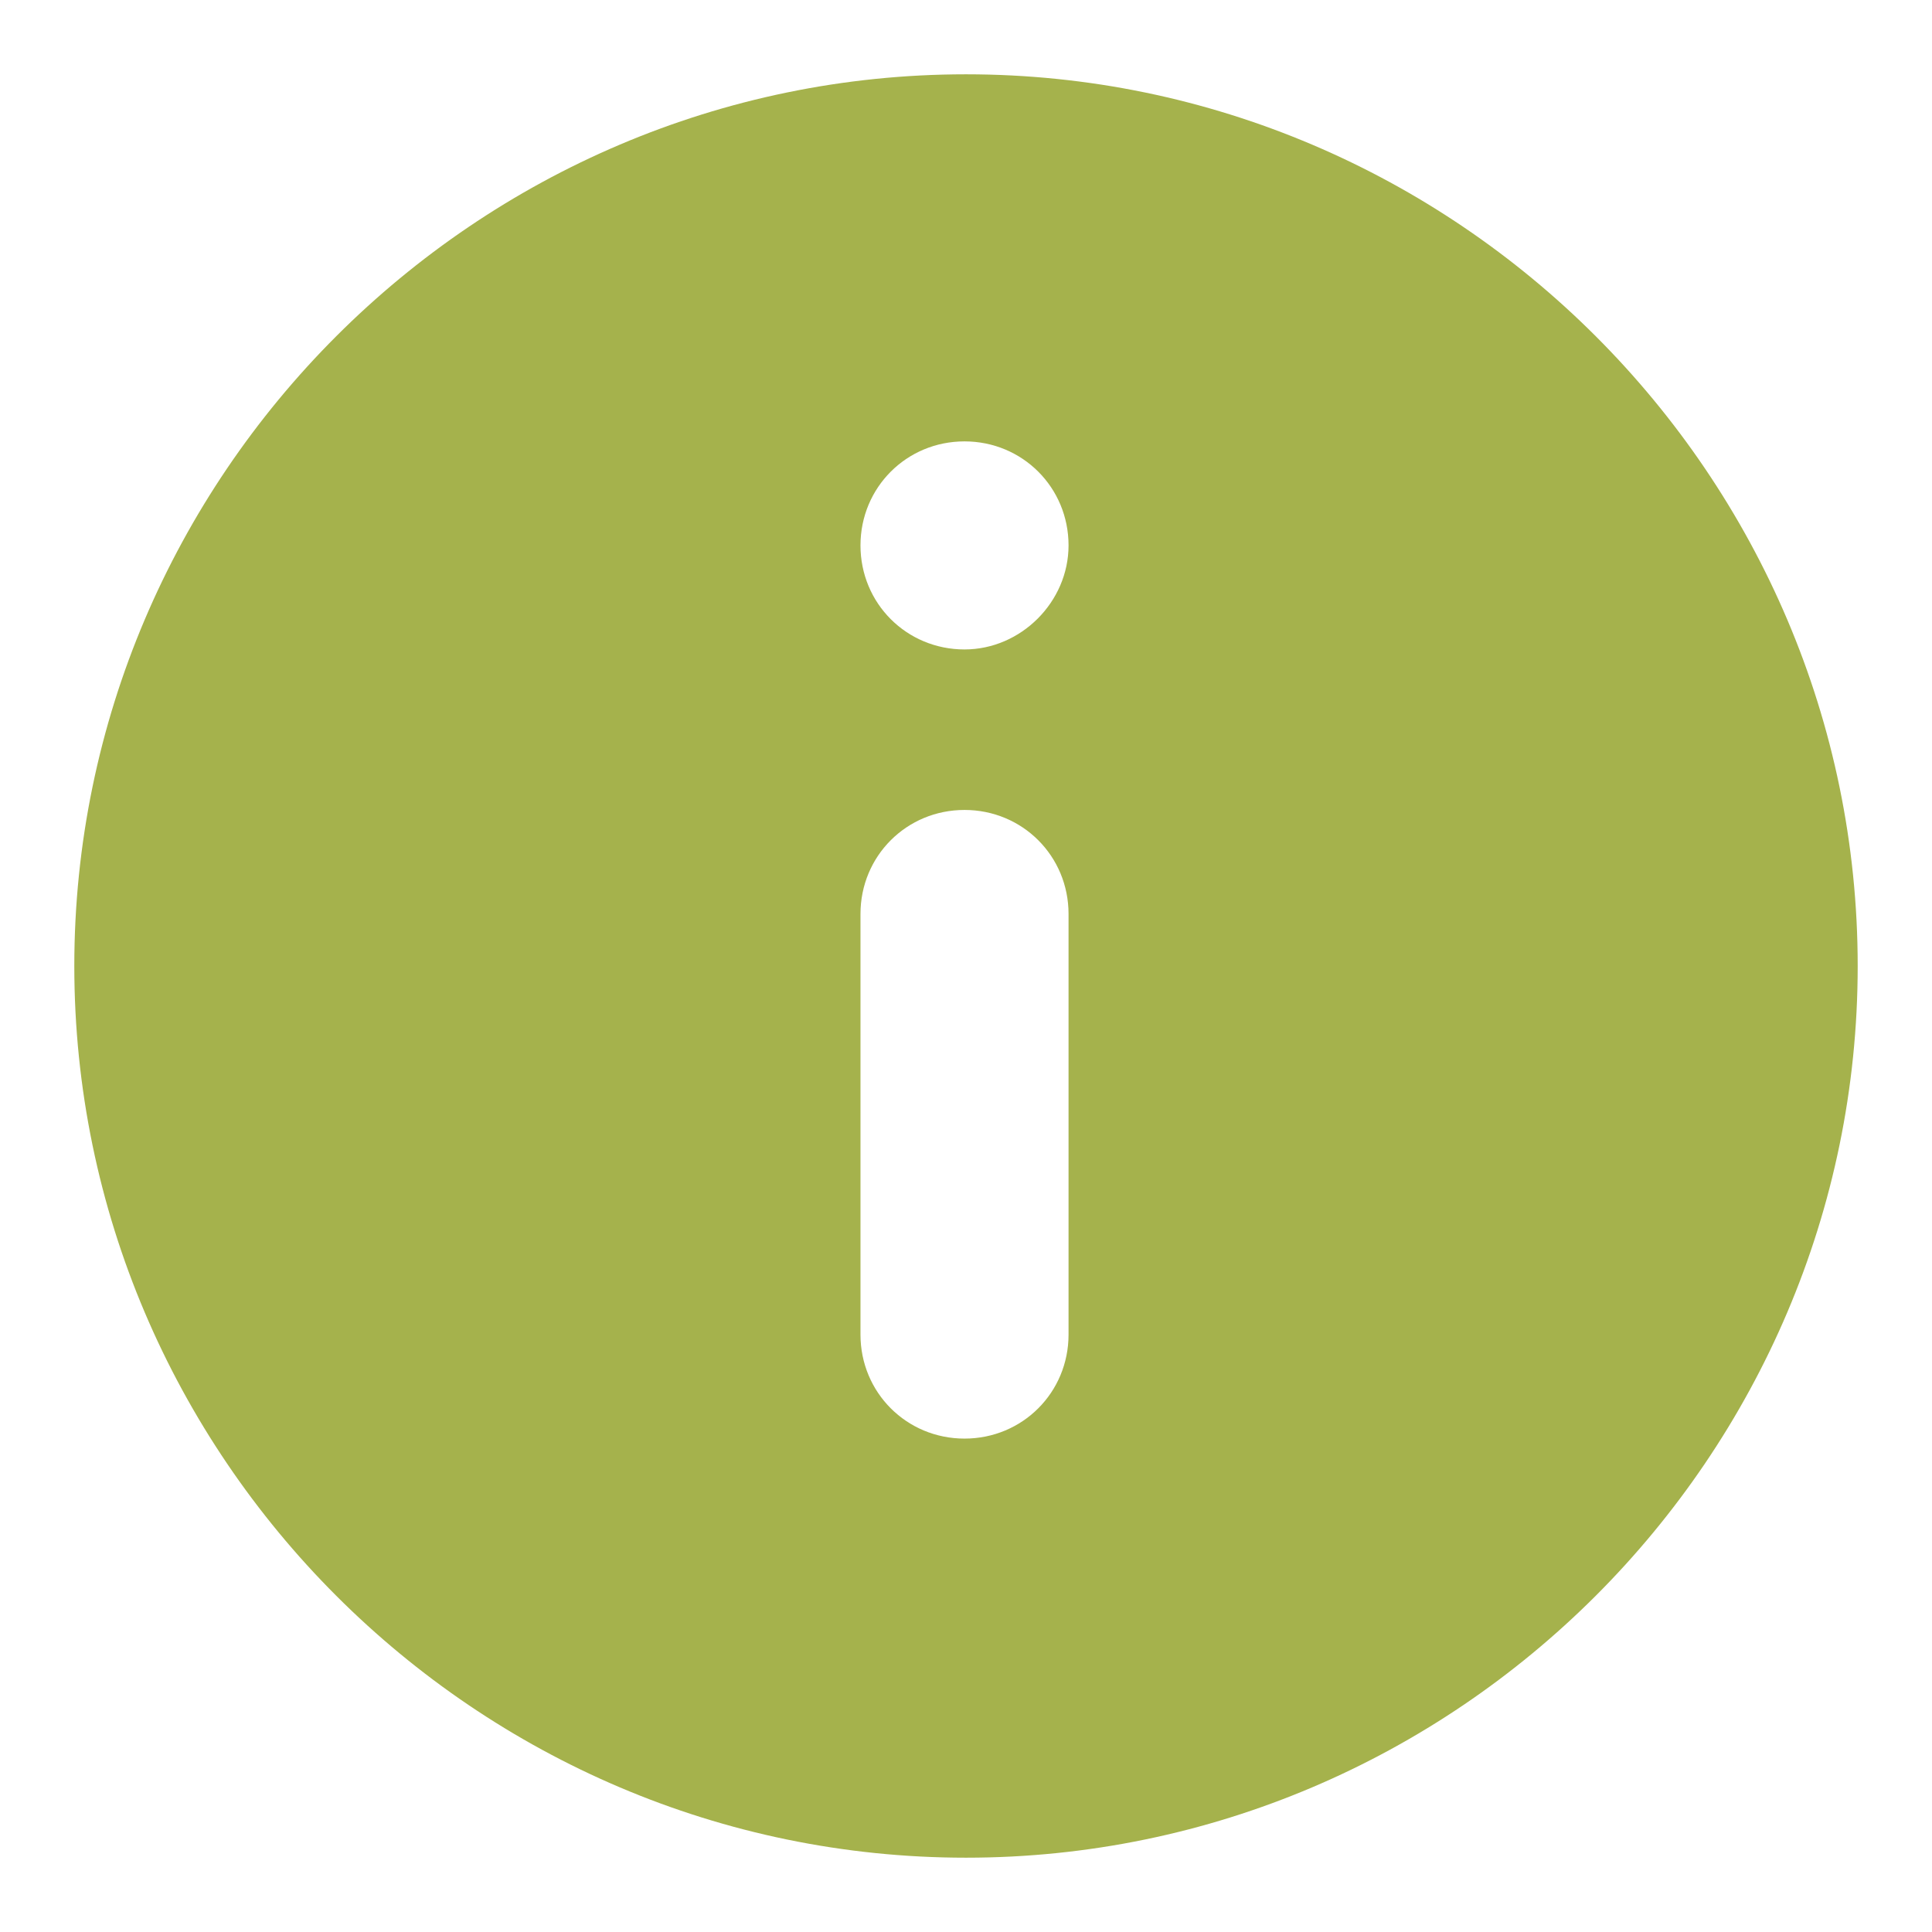 <?xml version="1.0" encoding="utf-8"?>
<!-- Generator: Adobe Illustrator 24.1.0, SVG Export Plug-In . SVG Version: 6.00 Build 0)  -->
<svg version="1.1" id="Capa_1" xmlns="http://www.w3.org/2000/svg" xmlns:xlink="http://www.w3.org/1999/xlink" x="0px" y="0px"
	 viewBox="0 0 130 130" style="enable-background:new 0 0 130 130;" xml:space="preserve">
<style type="text/css">
	.st0{fill:none;}
	.st1{fill:#A5B24C;}
</style>
<rect y="0" class="st0" width="130" height="130"/>
<path class="st1" d="M65,5c-33,0-60,27-60,60s27,60,60,60s60-27,60-60S98,5,65,5z M71.9,89.8c0,3.9-3.1,7-7,7s-7-3.1-7-7V61.5
	c0-3.9,3.1-7,7-7s7,3.1,7,7V89.8z M64.9,43.7c-3.9,0-7-3.1-7-7s3.1-7,7-7s7,3.1,7,7C71.9,40.5,68.7,43.7,64.9,43.7z"/>
</svg>

